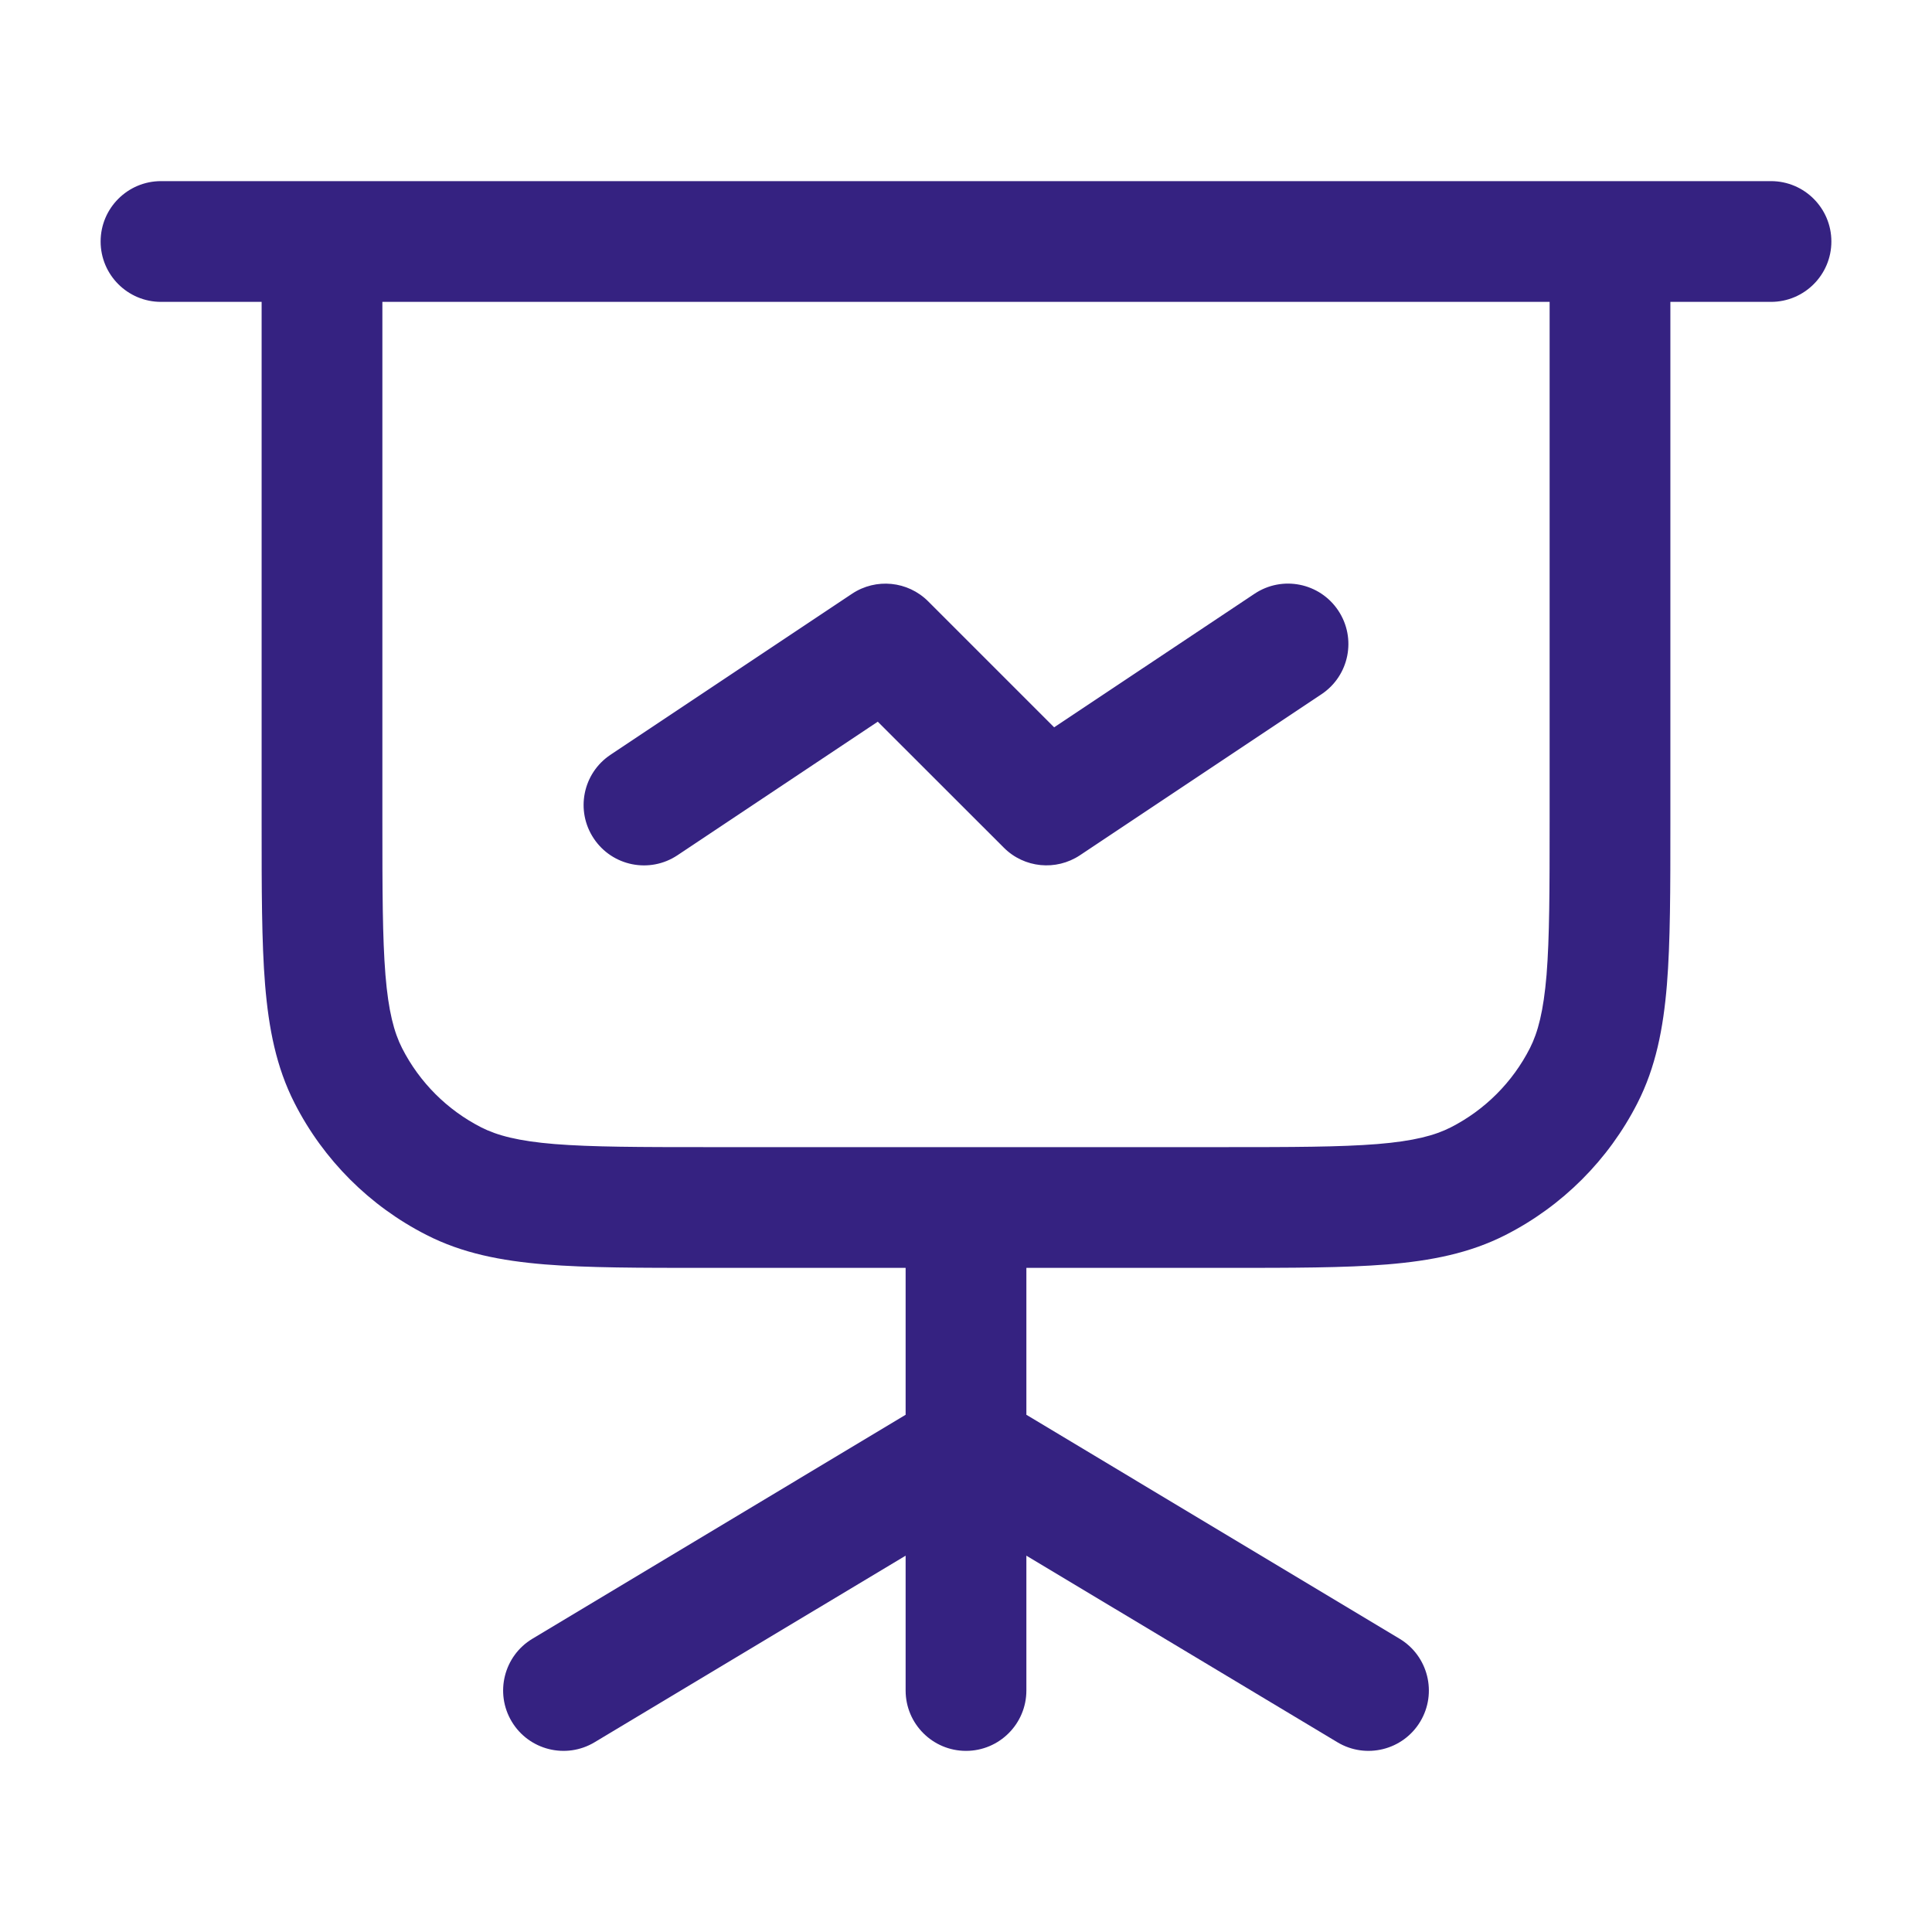 <?xml version="1.0" encoding="UTF-8"?>
<svg xmlns="http://www.w3.org/2000/svg" width="24" height="24" viewBox="0 0 24 24" fill="none">
  <path fill-rule="evenodd" clip-rule="evenodd" d="M1.25 3C1.25 2.586 1.586 2.25 2 2.25H4H20H22C22.414 2.25 22.75 2.586 22.75 3C22.75 3.414 22.414 3.75 22 3.75H20.75V10.2V10.232C20.75 11.045 20.75 11.701 20.707 12.232C20.662 12.778 20.568 13.258 20.341 13.703C19.982 14.408 19.408 14.982 18.703 15.341C18.258 15.568 17.778 15.662 17.232 15.707C16.701 15.75 16.045 15.75 15.232 15.75H15.2H12.75V17.575L17.386 20.357C17.741 20.57 17.856 21.031 17.643 21.386C17.43 21.741 16.969 21.856 16.614 21.643L12.75 19.325V21C12.75 21.414 12.414 21.75 12 21.75C11.586 21.75 11.25 21.414 11.25 21V19.325L7.386 21.643C7.031 21.856 6.57 21.741 6.357 21.386C6.144 21.031 6.259 20.57 6.614 20.357L11.25 17.575V15.75H8.8H8.768C7.955 15.75 7.299 15.75 6.769 15.707C6.222 15.662 5.742 15.568 5.298 15.341C4.592 14.982 4.018 14.408 3.659 13.703C3.432 13.258 3.338 12.778 3.293 12.232C3.25 11.701 3.25 11.045 3.25 10.232L3.25 10.2V3.75H2C1.586 3.75 1.25 3.414 1.25 3ZM12 14.25H15.2C16.052 14.25 16.647 14.249 17.109 14.212C17.563 14.175 17.824 14.105 18.021 14.005C18.445 13.789 18.789 13.445 19.005 13.021C19.105 12.824 19.174 12.563 19.212 12.109C19.249 11.647 19.25 11.053 19.25 10.2V3.75H4.75V10.2C4.75 11.053 4.751 11.647 4.788 12.109C4.825 12.563 4.895 12.824 4.995 13.021C5.211 13.445 5.555 13.789 5.979 14.005C6.176 14.105 6.437 14.175 6.891 14.212C7.353 14.249 7.948 14.25 8.8 14.25H12ZM16.416 8.624C16.761 8.394 16.854 7.929 16.624 7.584C16.394 7.239 15.929 7.146 15.584 7.376L13.095 9.035L11.53 7.47C11.277 7.217 10.881 7.178 10.584 7.376L7.584 9.376C7.239 9.606 7.146 10.071 7.376 10.416C7.606 10.761 8.071 10.854 8.416 10.624L10.904 8.965L12.47 10.53C12.722 10.783 13.118 10.822 13.416 10.624L16.416 8.624Z" fill="#352281"></path>
</svg>
